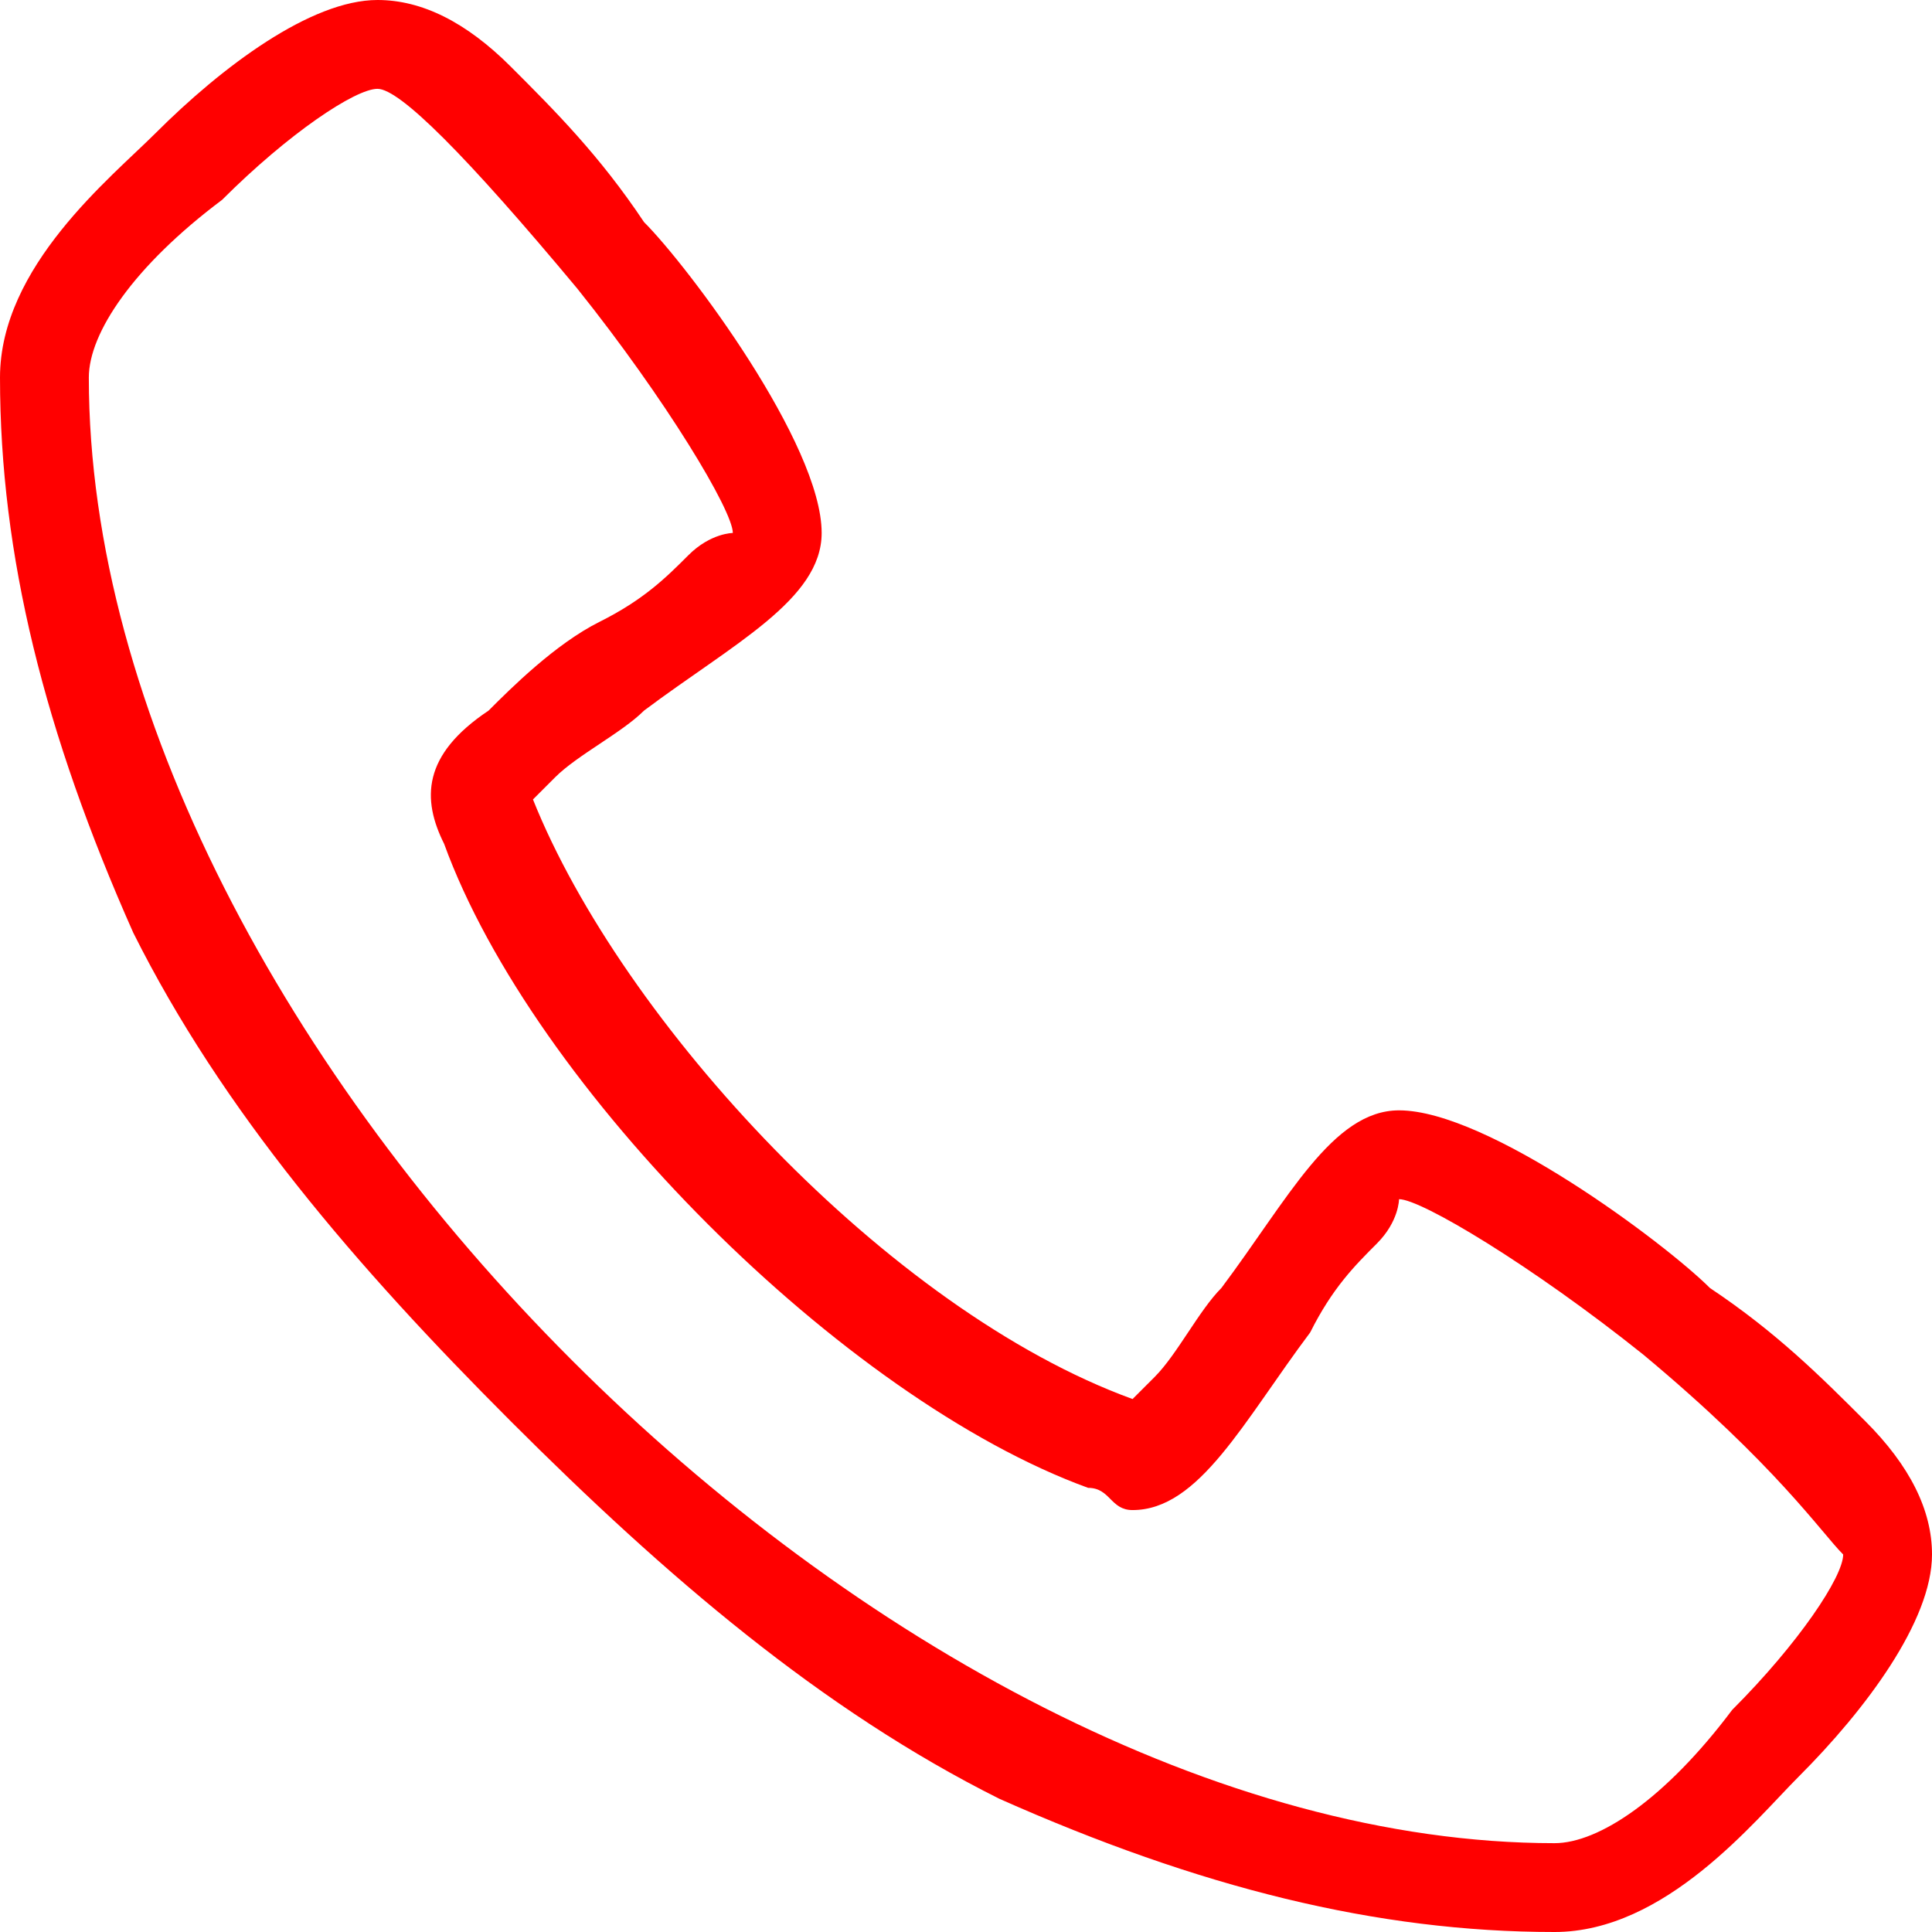 <?xml version="1.0" encoding="UTF-8"?>
<!DOCTYPE svg PUBLIC "-//W3C//DTD SVG 1.1//EN" "http://www.w3.org/Graphics/SVG/1.1/DTD/svg11.dtd">
<!-- Creator: CorelDRAW X7 -->
<svg xmlns="http://www.w3.org/2000/svg" xml:space="preserve" width="17px" height="17px" version="1.1" style="shape-rendering:geometricPrecision; text-rendering:geometricPrecision; image-rendering:optimizeQuality; fill-rule:evenodd; clip-rule:evenodd"
viewBox="0 0 87 87"
 xmlns:xlink="http://www.w3.org/1999/xlink">
 <defs>
  <style type="text/css">
   <![CDATA[
    .fil0 {fill:red}
   ]]>
  </style>
 </defs>
 <g id="Слой_x0020_1">
  <path class="fil0" d="M70 87c-8,0 -16,-2 -25,-6 -8,-4 -15,-10 -22,-17 -7,-7 -13,-14 -17,-22 -4,-9 -6,-17 -6,-25 0,-5 5,-9 7,-11 3,-3 7,-6 10,-6 2,0 4,1 6,3 2,2 4,4 6,7 2,2 8,10 8,14 0,3 -4,5 -8,8 -1,1 -3,2 -4,3 -1,1 -1,1 -1,1 4,10 16,23 27,27 0,0 0,0 1,-1 1,-1 2,-3 3,-4 3,-4 5,-8 8,-8 4,0 12,6 14,8 3,2 5,4 7,6 2,2 3,4 3,6 0,3 -3,7 -6,10 -2,2 -6,7 -11,7l0 0 0 0zm-53 -83c-1,0 -4,2 -7,5 -4,3 -6,6 -6,8 0,30 36,66 66,66 2,0 5,-2 8,-6 3,-3 5,-6 5,-7 -1,-1 -3,-4 -9,-9 -5,-4 -10,-7 -11,-7 0,0 0,1 -1,2 -1,1 -2,2 -3,4 -3,4 -5,8 -8,8 -1,0 -1,-1 -2,-1 -11,-4 -25,-18 -29,-29 -1,-2 -1,-4 2,-6 1,-1 3,-3 5,-4 2,-1 3,-2 4,-3 1,-1 2,-1 2,-1 0,-1 -3,-6 -7,-11 -5,-6 -8,-9 -9,-9l0 0 0 0z"/>
 </g>
</svg>
